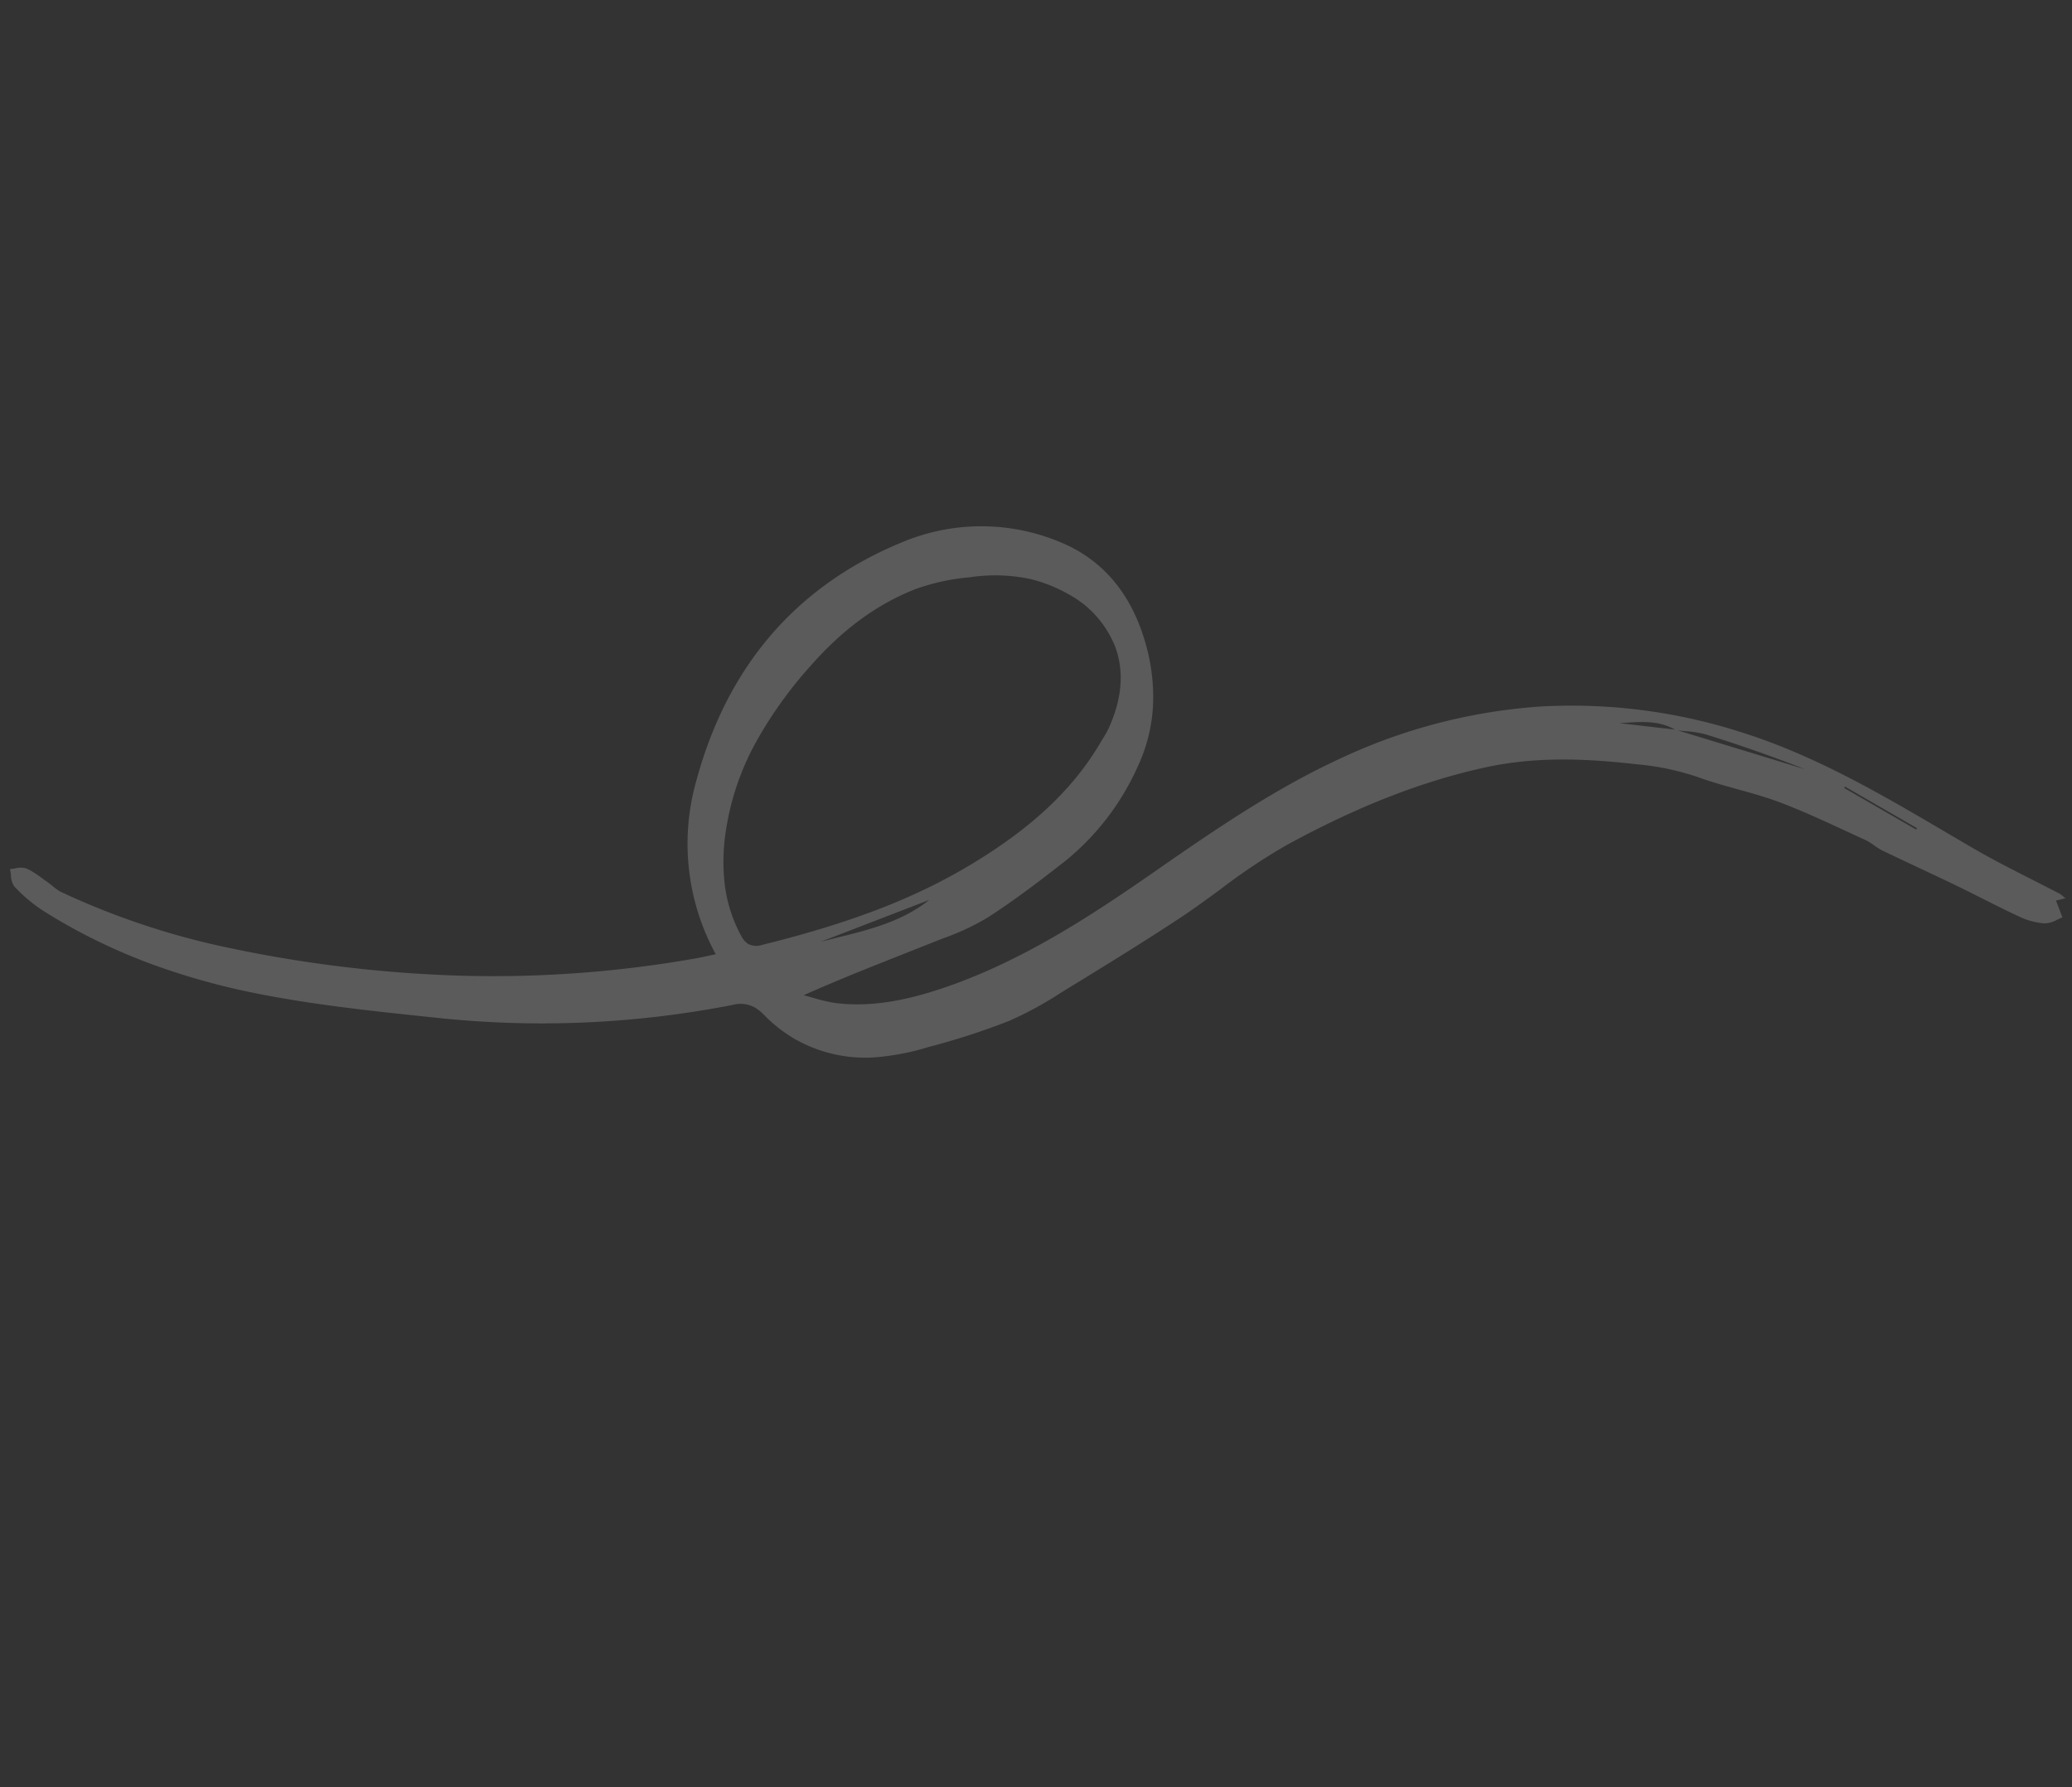 <svg xmlns="http://www.w3.org/2000/svg" width="330.051" height="284.677" viewBox="0 0 330.051 284.677">
  <rect x="0" y="0" width="330.051" height="284.677" fill="#333333" stroke="none"/>
  <g id="_84" data-name="84" transform="translate(82.012 -0.866) rotate(30)" opacity="0.199">
    <path id="Fill_1" data-name="Fill 1" d="M11.531,163.024c-1.191,0-2.4-.025-3.579-.074A24.3,24.3,0,0,1,2,161.9a3.293,3.293,0,0,1-1.4-1.314A9.23,9.23,0,0,0,0,159.841c.225-.15.448-.333.665-.51a3.339,3.339,0,0,1,1.507-.866,7.471,7.471,0,0,1,.963-.058,19.742,19.742,0,0,1,2.039.143c.343.036.691.072,1.03.1s.679.083,1.011.137a8.815,8.815,0,0,0,1.4.152c.106,0,.21,0,.308-.012a121.469,121.469,0,0,0,28.114-5.837,208.1,208.1,0,0,0,34.1-14.693,185.078,185.078,0,0,0,30.675-20.937c.463-.391.914-.8,1.435-1.272l.014-.013c.271-.245.561-.509.883-.8A36.7,36.7,0,0,1,87.652,93.017C82.781,74.673,85.941,58.079,97.045,43.7A32.538,32.538,0,0,1,118.524,31.14a23.51,23.51,0,0,1,3.412-.254c5.757,0,11.119,2.231,15.936,6.63a31.055,31.055,0,0,1,6.593,8.364,26.009,26.009,0,0,1,2.953,10.126,40.717,40.717,0,0,1-2.456,18.6c-1.852,4.588-3.861,9.457-6.257,14.1a39.337,39.337,0,0,1-4.45,6.359c-.333.415-.677.844-1.01,1.266-.947,1.2-1.915,2.421-2.851,3.6l-.031.039c-3.568,4.5-7.256,9.145-10.834,14.063.528-.151,1.072-.288,1.6-.42a23.531,23.531,0,0,0,3.477-1.068c4.512-1.926,8.666-5.112,13.073-10.027C146.762,92.391,152.827,80.26,158.26,68.7c5.246-11.167,10.12-21.157,16.636-30.324a89.211,89.211,0,0,1,23.115-22.738A88.252,88.252,0,0,1,227.926,3.078C237.905.851,248.075.544,257.577.544c2.256,0,4.551.018,6.77.035h.016c1.566.012,3.179.025,4.767.031h.383c3.382,0,6.819-.184,10.144-.362,1.659-.089,3.368-.18,5.05-.248h.055a3.429,3.429,0,0,1,.567.07c.155.027.332.057.555.088l-.849.8-.08.075-.206.193,1.282,1.044.01.008.947.771c-.2.238-.389.506-.571.766a4.321,4.321,0,0,1-1.4,1.464,11.285,11.285,0,0,1-4.016,1.088c-2.207.2-4.456.327-6.631.451-1.532.087-3.116.177-4.676.292-2.1.155-4.233.337-6.3.512h-.009v0c-2.161.184-4.4.374-6.6.534-.123.009-.25.013-.388.013-.379,0-.767-.035-1.142-.068s-.76-.068-1.138-.068c-.176,0-.337.007-.491.022-1.166.114-2.351.221-3.5.324-3.753.339-7.634.69-11.405,1.317-2.265.378-4.534.965-6.727,1.533-2.086.54-4.244,1.1-6.4,1.476a41.873,41.873,0,0,0-9.528,3.116c-6.54,2.851-14.1,6.554-20.552,12.412-7.662,6.953-14.633,15.66-21.311,26.618a95.8,95.8,0,0,0-5.613,11.383c-1.031,2.347-2.1,4.771-3.255,7.091-3.053,6.105-6.286,12.092-9.891,18.725q-.312.574-.623,1.151a57.969,57.969,0,0,1-4.881,7.987,114.524,114.524,0,0,1-9.081,10.07A39.29,39.29,0,0,1,134.2,117a22.732,22.732,0,0,1-12.353,3.776,23.125,23.125,0,0,1-6.2-.871,7,7,0,0,0-1.864-.291,4.656,4.656,0,0,0-3.2,1.346,158.1,158.1,0,0,1-40.075,25.5l-.862.384c-8.306,3.7-16.893,7.518-25.611,10.477a112.242,112.242,0,0,1-16.014,4.19A92.906,92.906,0,0,1,11.531,163.024Zm112.6-125.4v0a23.458,23.458,0,0,0-6.288.886,26.867,26.867,0,0,0-8.647,4.616A34.761,34.761,0,0,0,102.7,49c-4.176,5.189-6.951,11.483-8.484,19.243a66.541,66.541,0,0,0-1.418,14.6,42.1,42.1,0,0,0,2.8,14.416,31.674,31.674,0,0,0,4.141,7.66,22.931,22.931,0,0,0,6.453,5.9,3.2,3.2,0,0,0,1.643.559,2.916,2.916,0,0,0,2-1.022c10.346-9.954,17.206-18.423,22.243-27.46,5.578-10,8.21-18.7,8.284-27.377,0-.273.007-.55.014-.818a14.606,14.606,0,0,0-.025-1.753c-.479-5.1-2.334-9.052-5.513-11.733a16.337,16.337,0,0,0-10.714-3.594Zm5.132,53.27-7.575,9.379-.189.234-3.882,4.806c.633-.624,1.286-1.251,1.918-1.858l.008-.008c3.787-3.64,7.7-7.4,9.72-12.554ZM218.546,8c-2.869,0-5.165,1.537-7.386,3.023q-.373.25-.746.5l8.145-3.518-.005,0ZM239.7,3.1c-5.229.774-10.742,1.81-16.387,3.078a16.352,16.352,0,0,0-3.144,1.188c-.381.174-.77.353-1.156.516C225.138,6.462,231.711,4.944,239.7,3.1Zm6.839-.784h0c.021.086.043.171.066.257h13.22c0-.042-.006-.085-.008-.127s-.005-.087-.009-.13H246.54Z" transform="translate(0 1)" fill="#fff"/>
  </g>
</svg>
